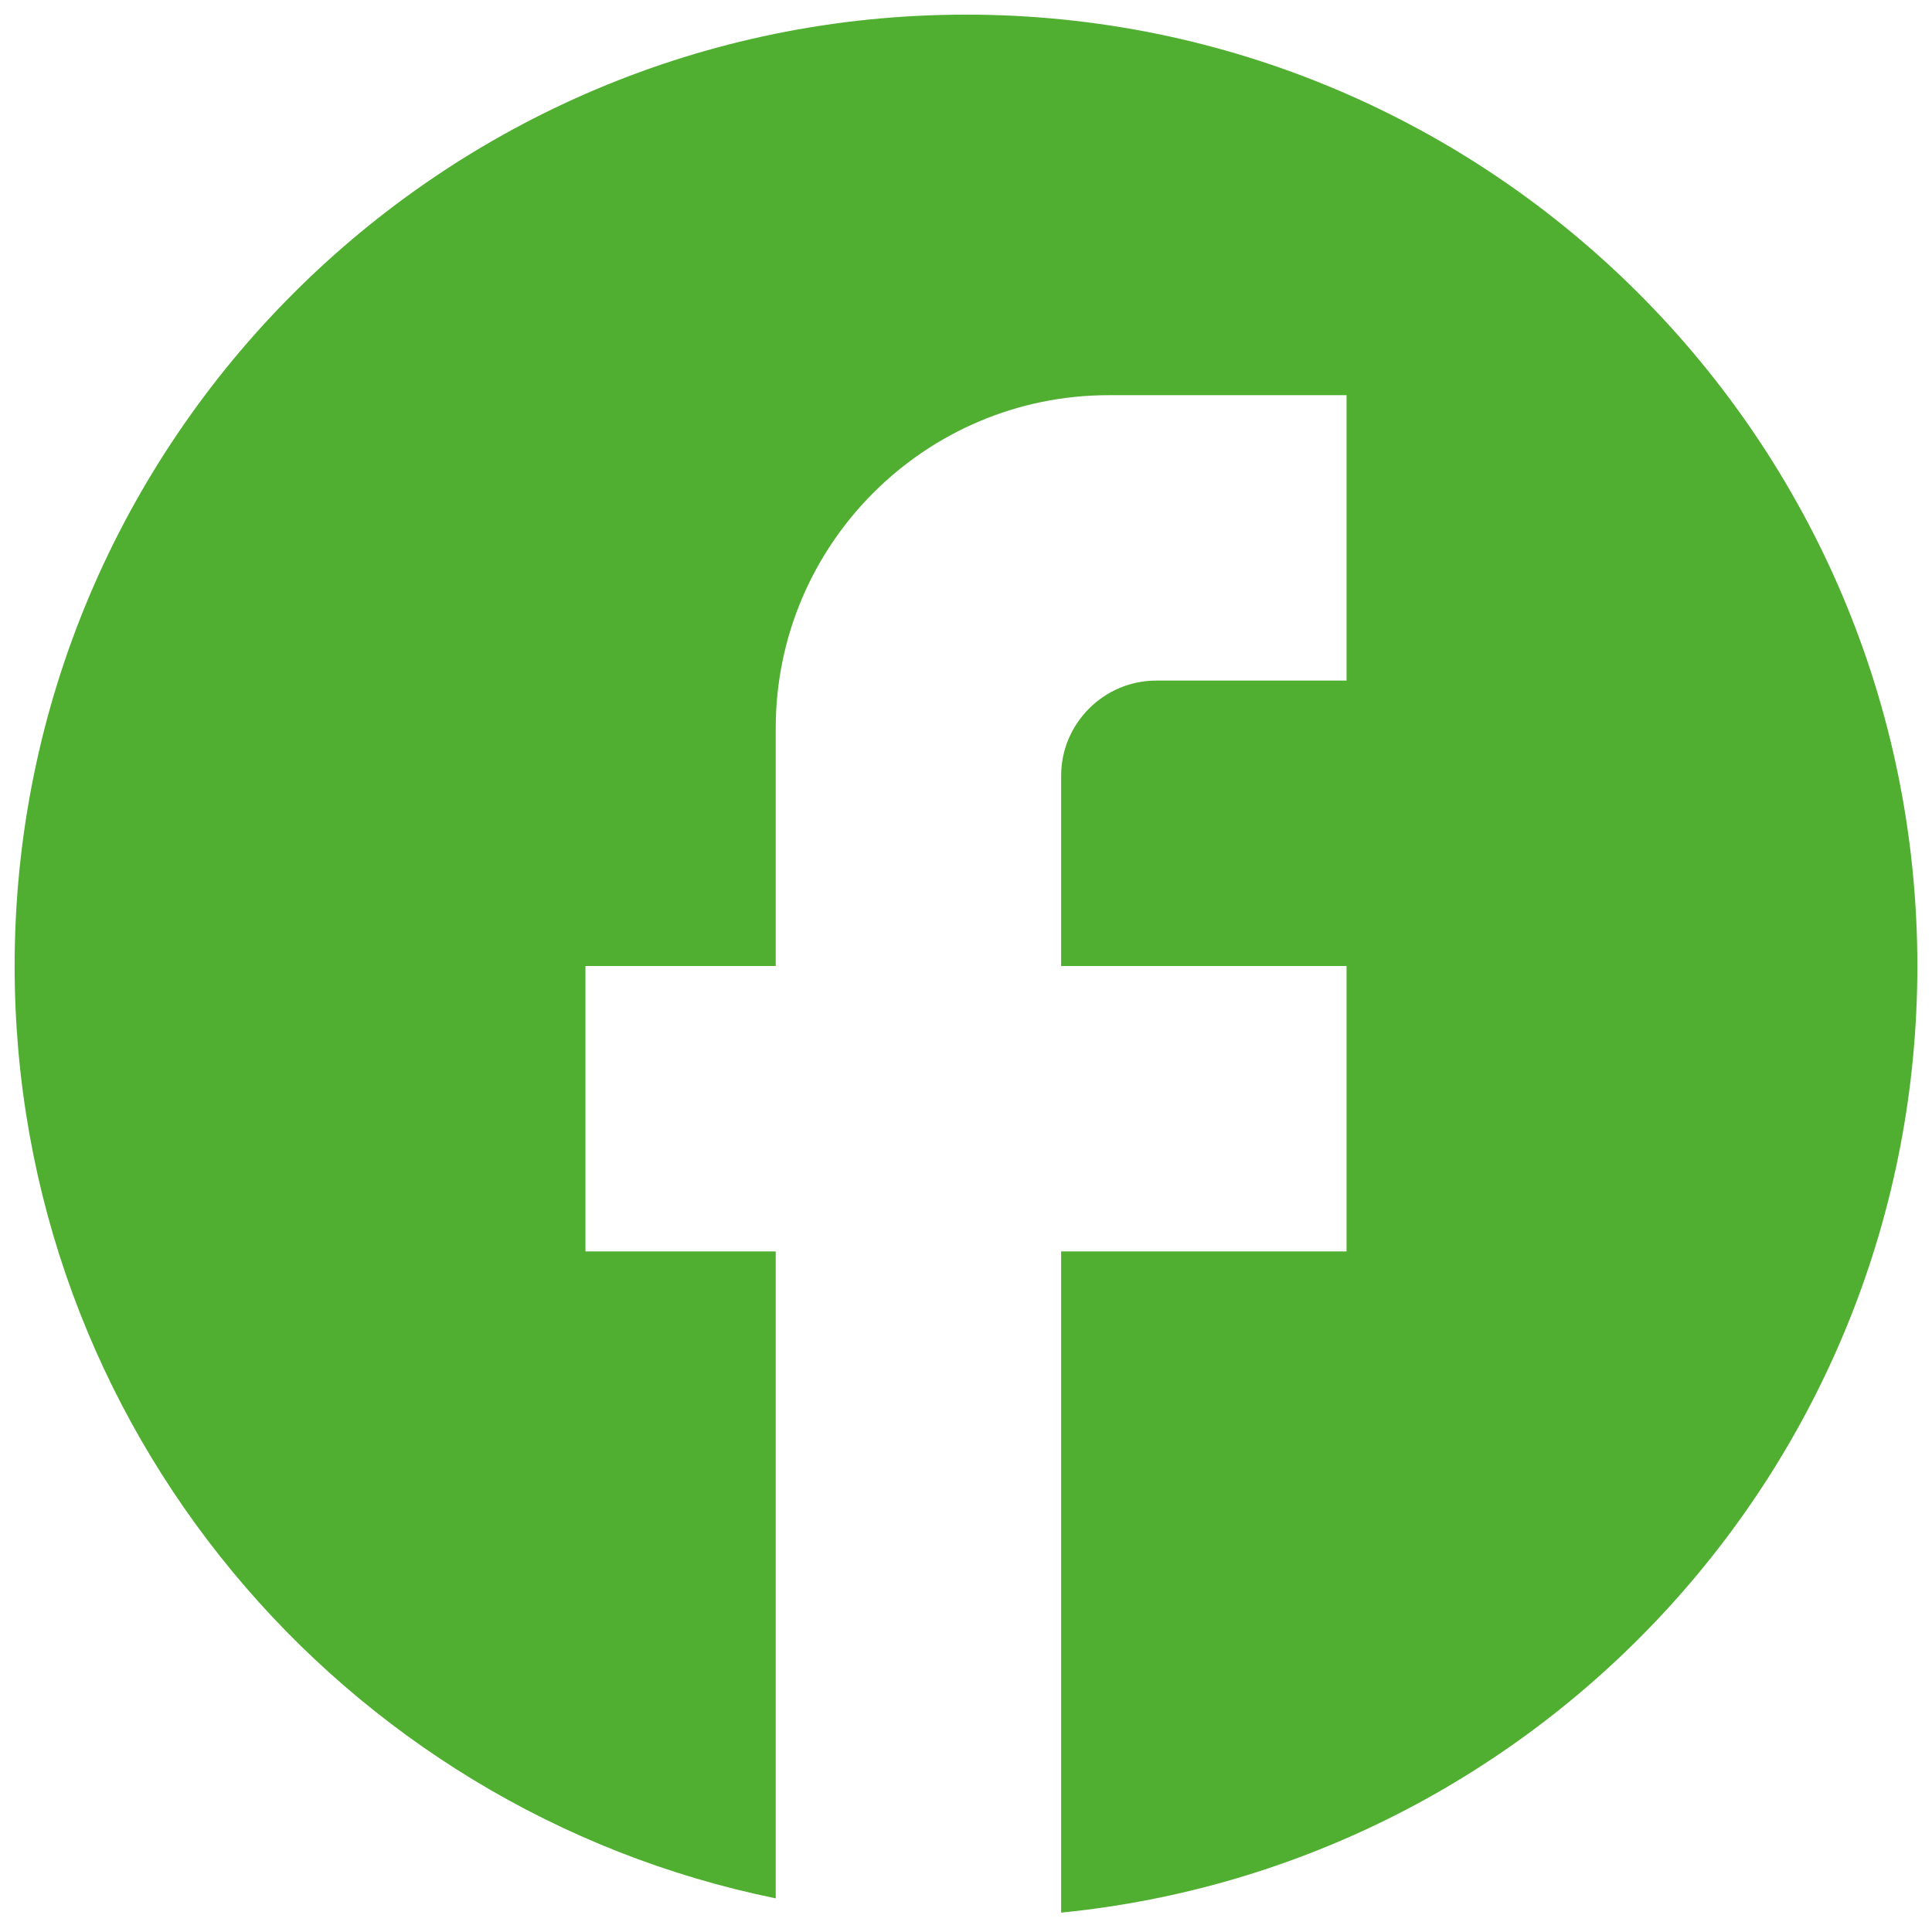 <?xml version="1.0" encoding="UTF-8"?>
<svg xmlns="http://www.w3.org/2000/svg" width="33" height="33" viewBox="0 0 33 33" fill="none">
  <path d="M32.75 16.5C32.75 7.53 25.47 0.25 16.5 0.25C7.53 0.25 0.25 7.53 0.25 16.5C0.25 24.365 5.84 30.914 13.25 32.425V21.375H10V16.5H13.25V12.438C13.25 9.301 15.801 6.75 18.938 6.75H23V11.625H19.75C18.856 11.625 18.125 12.356 18.125 13.25V16.5H23V21.375H18.125V32.669C26.331 31.856 32.75 24.934 32.75 16.5Z" fill="#50AF31"></path>
</svg>

